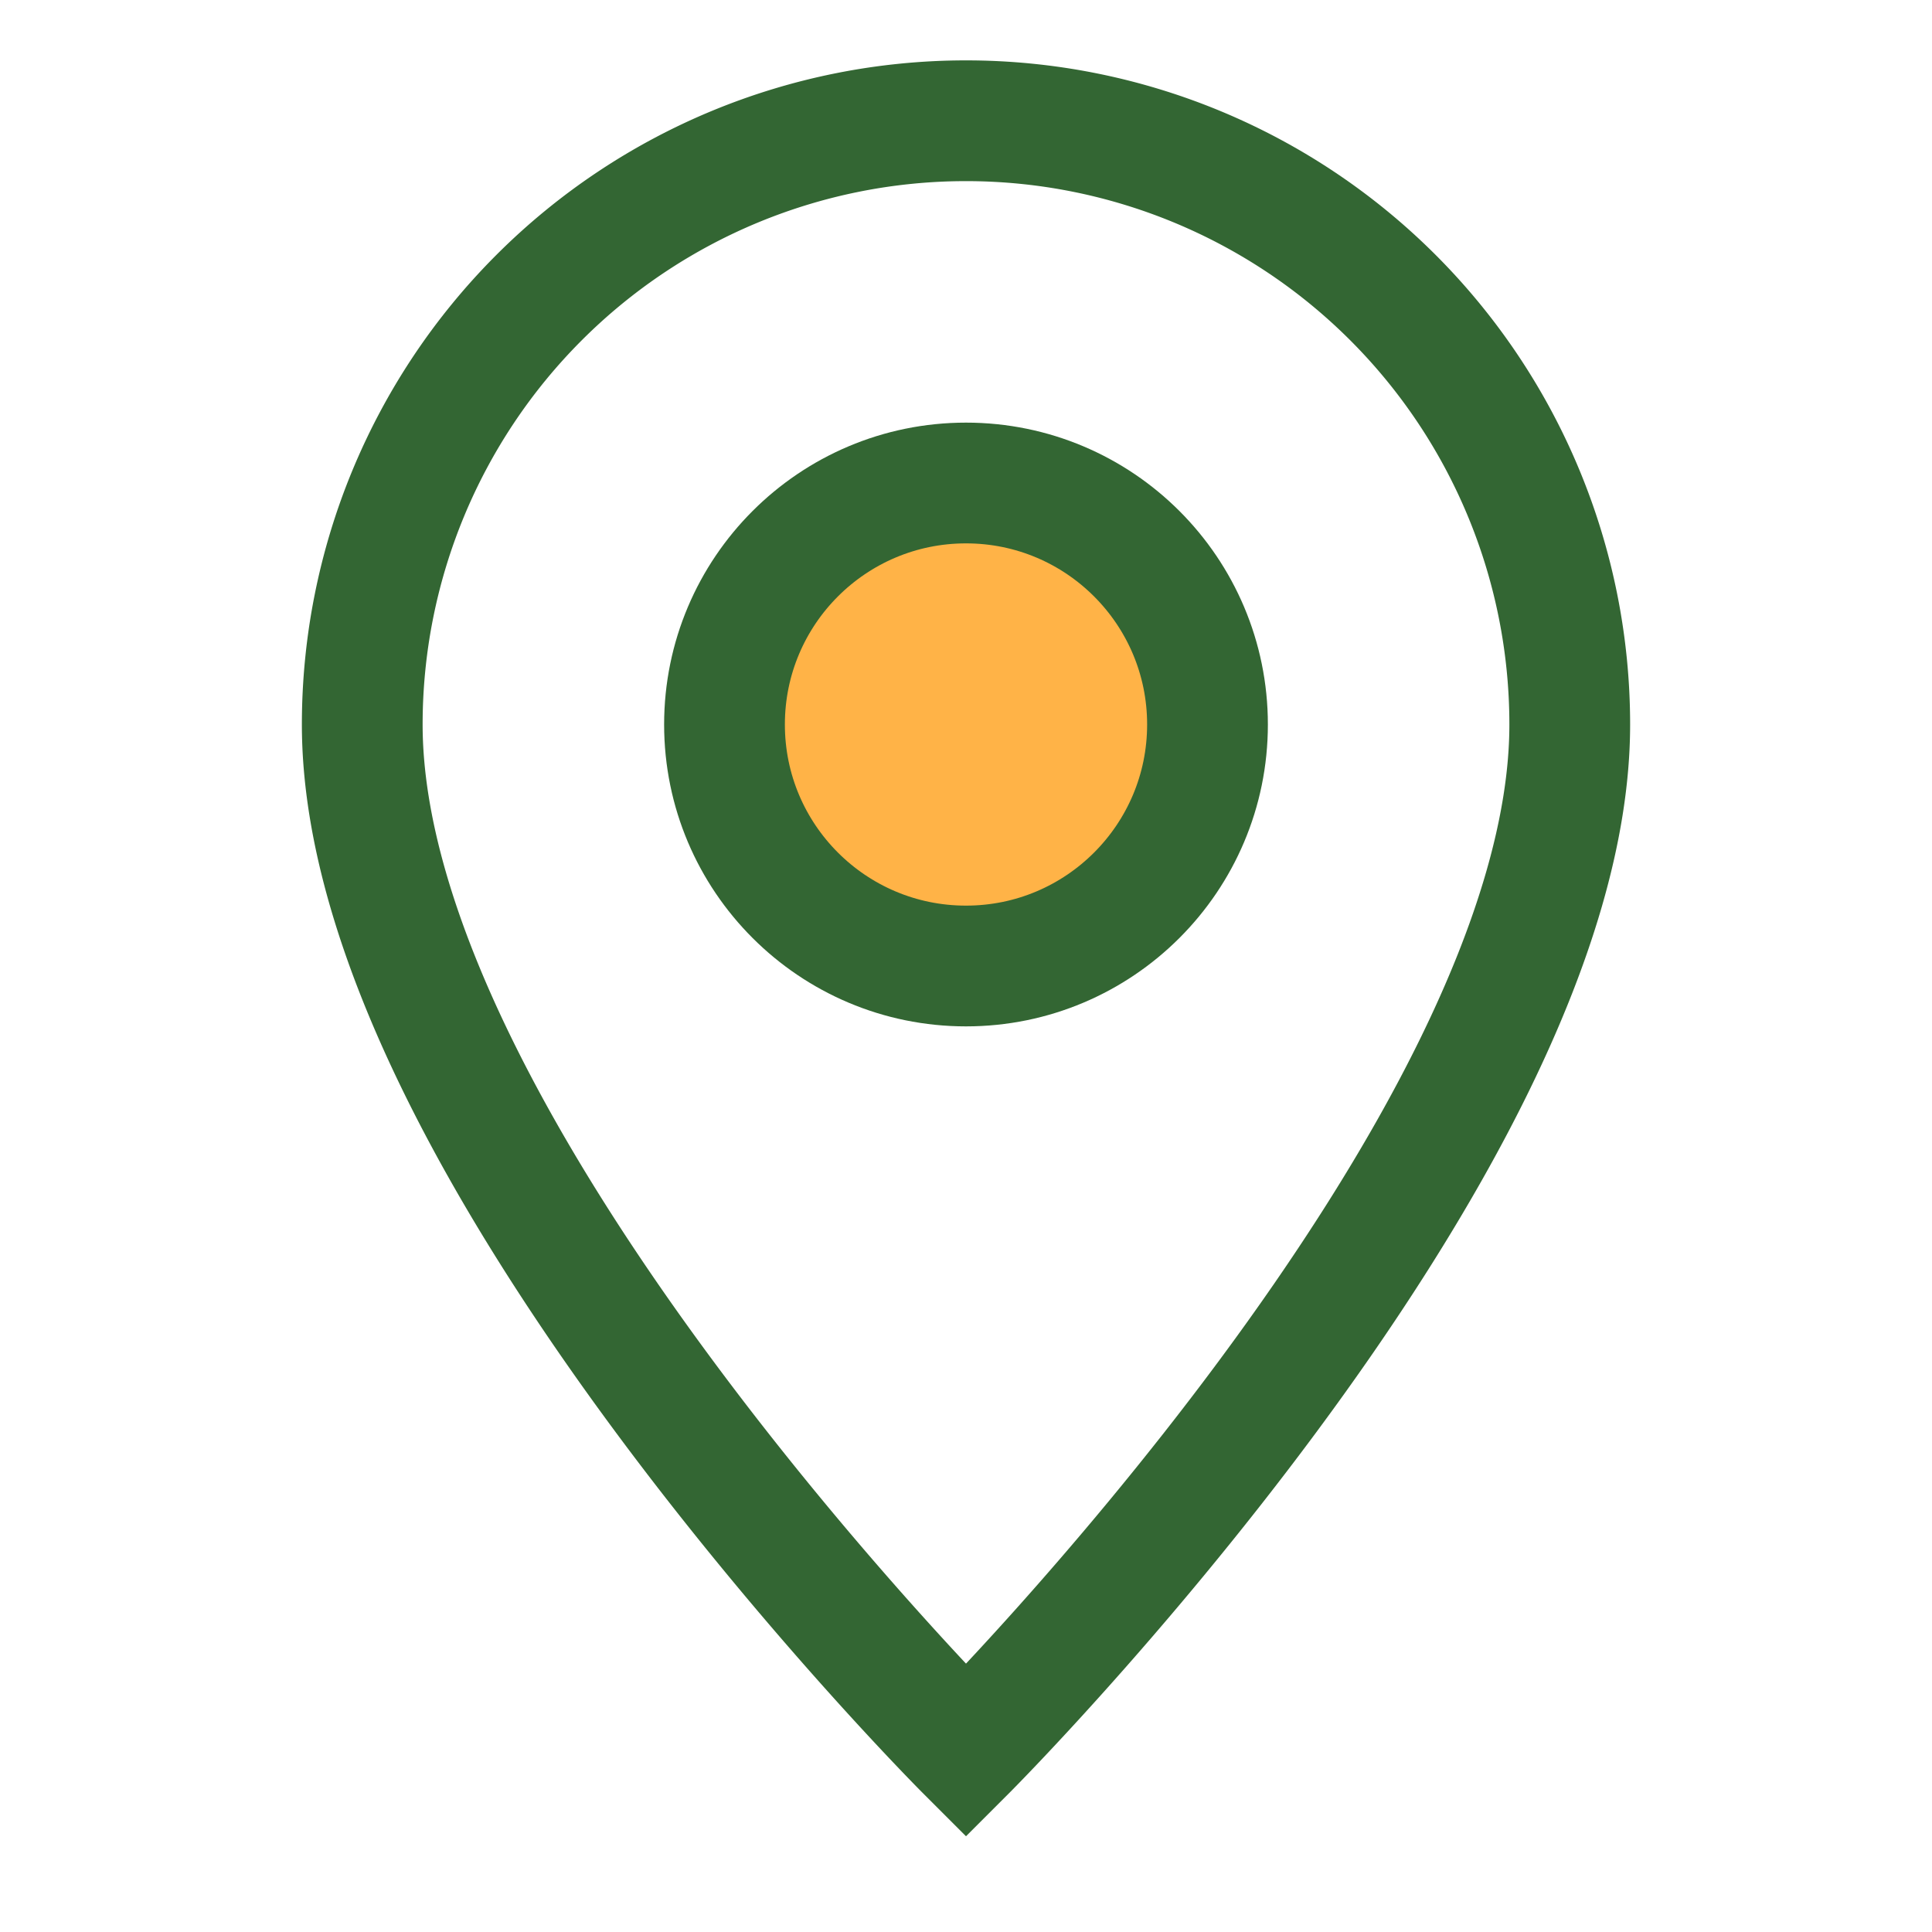 <?xml version="1.0" encoding="UTF-8"?>
<svg xmlns="http://www.w3.org/2000/svg" width="32" height="32" viewBox="0 0 32 32"><path d="M16 29S6 19 6 12a10 10 0 1 1 20 0c0 7-10 17-10 17z" fill="none" stroke="#336633" stroke-width="2"/><circle cx="16" cy="12" r="4" fill="#FFB347" stroke="#336633" stroke-width="2"/></svg>